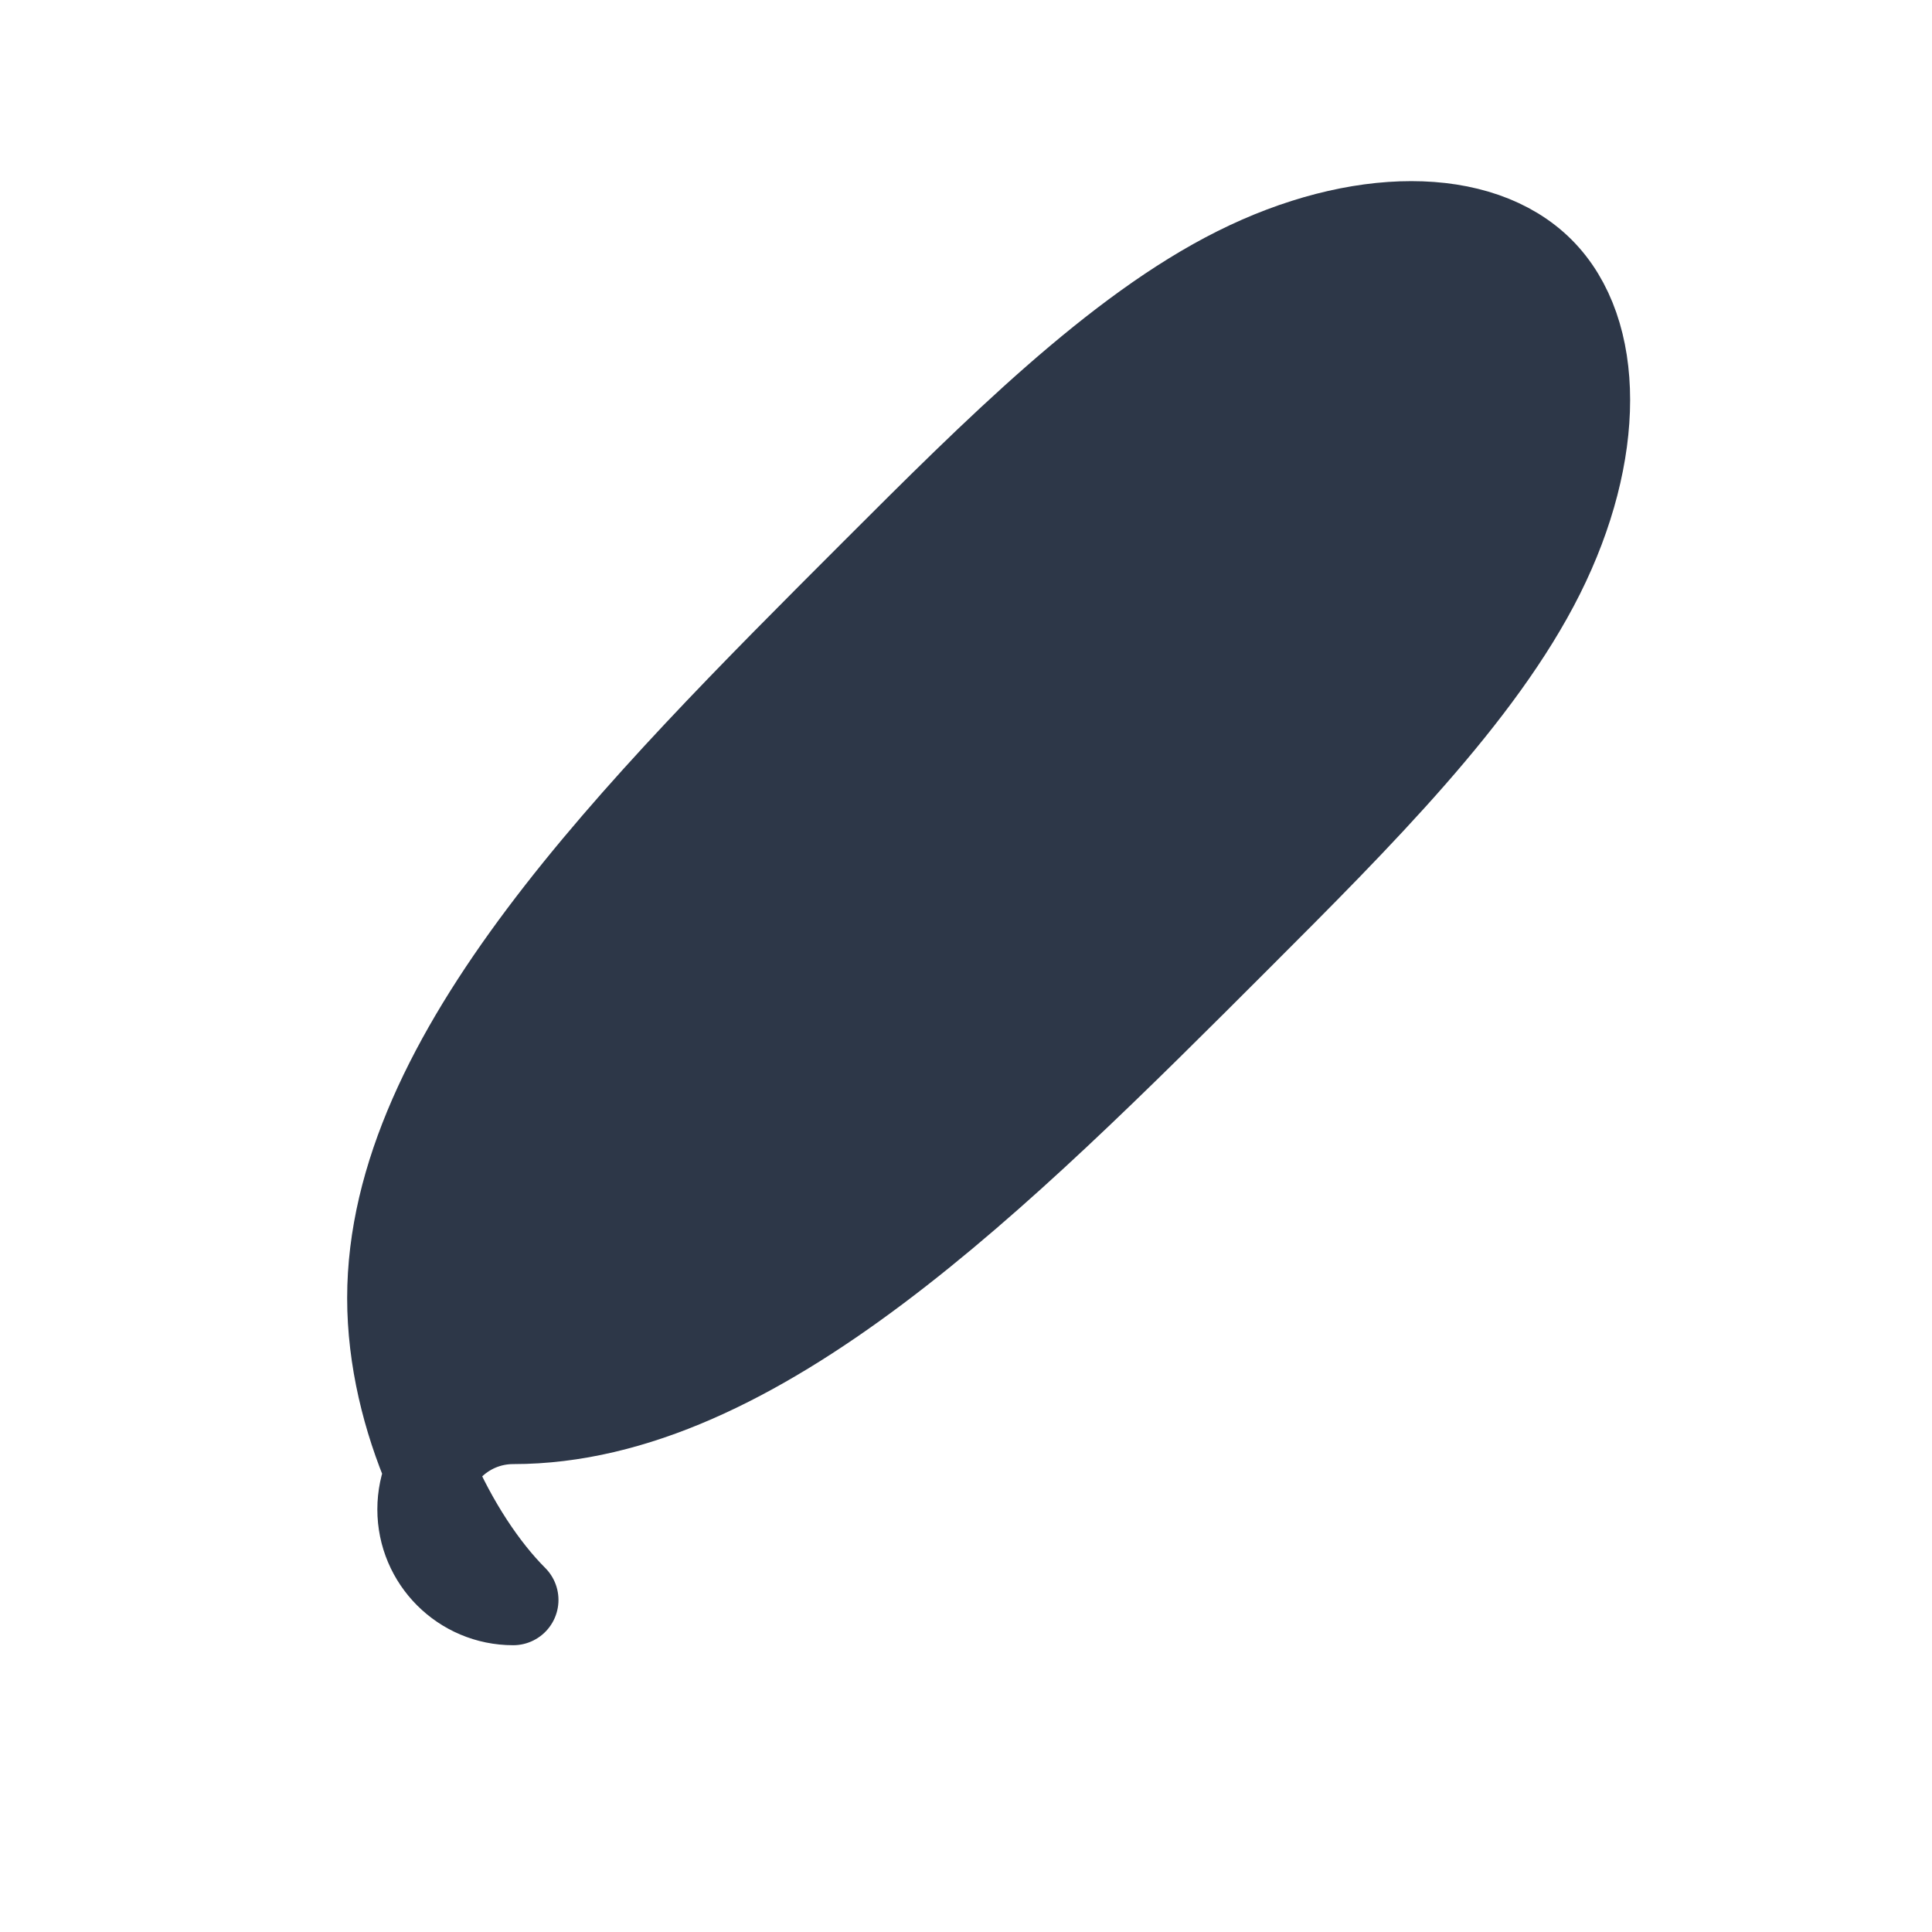 <svg width="32" height="32" viewBox="0 0 32 32" fill="none" xmlns="http://www.w3.org/2000/svg">
  <!-- CRM crIAdores Favicon - Elegant Leaf Design -->
  <path d="M8.5 26.5C8.5 26.5 8.5 26.5 8.5 26.5C7.672 26.5 7 25.828 7 25C7 24.172 7.672 23.5 8.5 23.5C8.5 23.5 8.5 23.5 8.5 23.5C12.5 23.5 16.5 19.5 20.5 15.5C22.5 13.5 24.5 11.5 25.5 9.5C26.5 7.5 26.5 5.5 25.5 4.5C24.5 3.5 22.5 3.5 20.5 4.5C18.5 5.5 16.5 7.5 14.5 9.5C10.5 13.5 6.5 17.5 6.5 21.5C6.5 23.5 7.5 25.5 8.5 26.5Z" fill="#2D3748" stroke="#2D3748" stroke-width="1.5" stroke-linecap="round" stroke-linejoin="round"/>
</svg>
